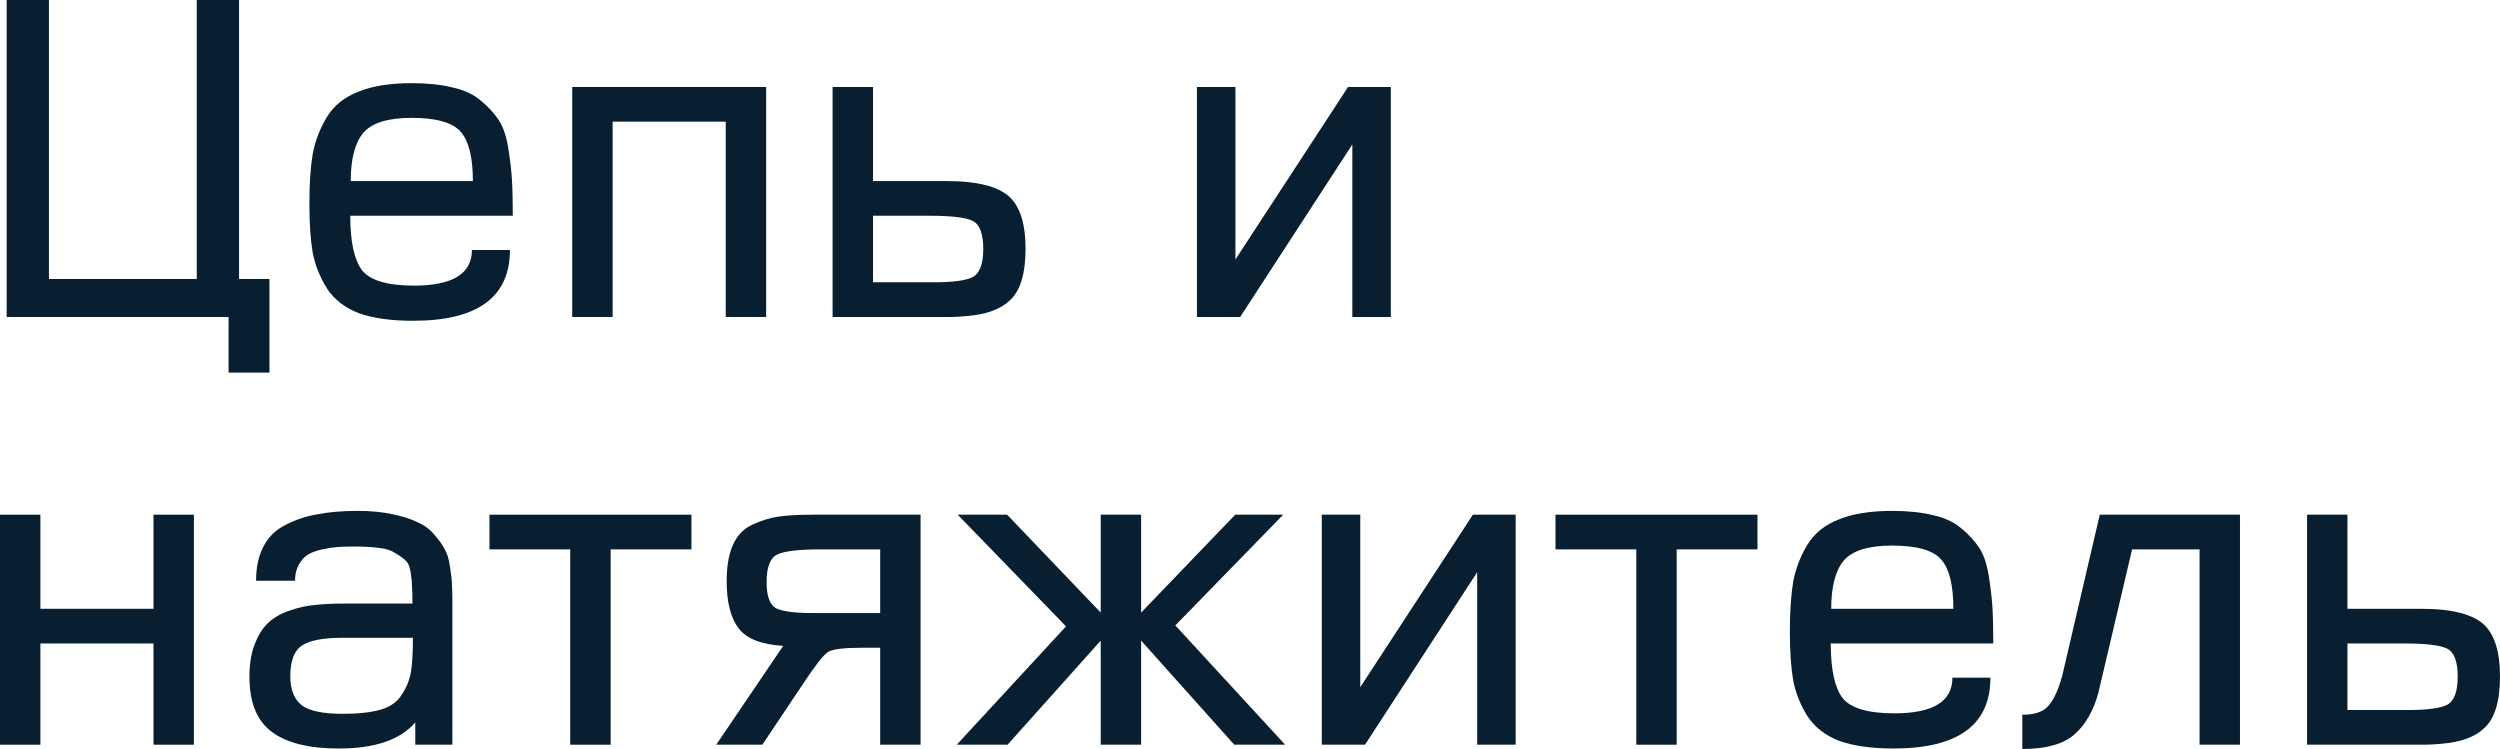 <?xml version="1.0" encoding="UTF-8"?> <svg xmlns="http://www.w3.org/2000/svg" viewBox="0 0 263.025 78.8" fill="none"><path d="M28.35 39.2H24.05V33.35H0.7V0H5.15V29.35H20.7V0H25.15V29.35H28.35V39.2Z" fill="#071F30"></path><path d="M53.951 22.7H36.851C36.851 25.433 37.267 27.35 38.101 28.45C38.967 29.517 40.784 30.05 43.551 30.05C47.617 30.05 49.651 28.8 49.651 26.3H53.651C53.651 31.267 50.251 33.75 43.451 33.75C41.151 33.75 39.251 33.483 37.751 32.95C36.284 32.383 35.167 31.517 34.401 30.35C33.667 29.183 33.167 27.933 32.901 26.6C32.667 25.233 32.551 23.517 32.551 21.45C32.551 19.35 32.667 17.6 32.901 16.2C33.167 14.8 33.667 13.5 34.401 12.3C35.134 11.1 36.234 10.217 37.701 9.65C39.168 9.05 41.034 8.75 43.301 8.75C44.967 8.75 46.401 8.9 47.601 9.2C48.834 9.467 49.834 9.933 50.601 10.6C51.367 11.233 51.984 11.9 52.451 12.6C52.918 13.3 53.251 14.25 53.451 15.45C53.651 16.65 53.784 17.75 53.851 18.75C53.917 19.75 53.951 21.067 53.951 22.7ZM49.751 19.05C49.751 16.583 49.334 14.867 48.501 13.9C47.668 12.9 45.934 12.4 43.301 12.4C40.801 12.4 39.101 12.933 38.201 14C37.334 15.067 36.901 16.75 36.901 19.05H49.751Z" fill="#071F30"></path><path d="M80.605 33.35H76.355V12.8H64.455V33.35H60.205V9.15H80.605V33.35Z" fill="#071F30"></path><path d="M107.898 26.15C107.898 28.783 107.348 30.6 106.248 31.6C105.281 32.533 103.781 33.083 101.748 33.25C101.014 33.317 100.431 33.35 99.998 33.35H87.598V9.15H91.848V19.05H99.548C102.881 19.05 105.131 19.633 106.298 20.8C107.364 21.867 107.898 23.65 107.898 26.15ZM103.448 26.2C103.448 24.6 103.081 23.617 102.348 23.25C101.648 22.883 100.131 22.7 97.798 22.7H91.848V29.7H98.248C100.248 29.7 101.614 29.517 102.348 29.15C103.081 28.75 103.448 27.767 103.448 26.2Z" fill="#071F30"></path><path d="M146.329 33.35H142.279V15.2L130.479 33.35H125.929V9.15H129.979V27.3L141.829 9.15H146.329V33.35Z" fill="#071F30"></path><path d="M20.4 78.35H16.15V67.7H4.25V78.35H0V54.15H4.25V64.05H16.15V54.15H20.4V78.35Z" fill="#071F30"></path><path d="M47.593 78.35H43.693V76C42.126 77.833 39.443 78.75 35.643 78.75C32.509 78.75 30.159 78.167 28.593 77C27.026 75.833 26.243 73.9 26.243 71.2C26.243 69.867 26.426 68.733 26.793 67.8C27.159 66.833 27.626 66.083 28.193 65.55C28.793 64.983 29.543 64.55 30.443 64.25C31.376 63.917 32.276 63.717 33.143 63.65C34.009 63.55 35.043 63.5 36.243 63.5H43.393C43.393 62.6 43.376 61.967 43.342 61.6C43.342 61.233 43.293 60.75 43.193 60.15C43.093 59.55 42.909 59.15 42.643 58.95C42.409 58.717 42.059 58.467 41.592 58.2C41.159 57.9 40.593 57.717 39.893 57.65C39.193 57.55 38.326 57.5 37.293 57.5C36.593 57.5 36.009 57.517 35.543 57.55C35.076 57.583 34.526 57.667 33.893 57.8C33.293 57.933 32.792 58.117 32.393 58.35C32.026 58.583 31.709 58.933 31.443 59.4C31.176 59.867 31.042 60.433 31.042 61.1H26.942C26.942 59.667 27.209 58.45 27.743 57.45C28.276 56.45 29.059 55.7 30.093 55.2C31.126 54.667 32.242 54.3 33.443 54.1C34.643 53.867 36.042 53.75 37.643 53.75C39.009 53.75 40.226 53.867 41.292 54.1C42.393 54.333 43.276 54.617 43.942 54.95C44.643 55.25 45.226 55.683 45.692 56.25C46.193 56.817 46.559 57.333 46.793 57.8C47.059 58.233 47.243 58.85 47.343 59.65C47.476 60.417 47.543 61.017 47.543 61.45C47.576 61.85 47.593 62.433 47.593 63.2C47.593 63.333 47.593 63.433 47.593 63.5V78.35ZM43.443 67.1H36.042C34.043 67.1 32.626 67.367 31.793 67.9C30.959 68.433 30.543 69.517 30.543 71.15C30.543 72.55 30.943 73.567 31.743 74.2C32.542 74.8 33.976 75.1 36.042 75.1C37.743 75.1 39.093 74.95 40.093 74.65C41.093 74.35 41.826 73.817 42.293 73.05C42.792 72.283 43.109 71.483 43.243 70.65C43.376 69.817 43.443 68.633 43.443 67.1Z" fill="#071F30"></path><path d="M72.746 57.8H64.246V78.35H59.996V57.8H51.496V54.15H72.746V57.8Z" fill="#071F30"></path><path d="M96.854 78.35H92.604V68.15H90.654C88.754 68.15 87.571 68.3 87.104 68.6C86.638 68.9 85.754 70.033 84.454 72L80.204 78.35H75.354L82.404 67.95C80.104 67.817 78.538 67.2 77.704 66.1C76.871 65 76.454 63.35 76.454 61.15C76.454 59.583 76.671 58.317 77.104 57.35C77.538 56.35 78.221 55.633 79.154 55.2C80.088 54.767 81.004 54.483 81.904 54.35C82.838 54.217 84.071 54.15 85.604 54.15H96.854V78.35ZM92.604 64.5V57.8H86.354C84.021 57.8 82.488 57.983 81.754 58.35C81.021 58.717 80.654 59.683 80.654 61.25C80.654 62.717 80.988 63.633 81.654 64C82.354 64.333 83.638 64.5 85.504 64.5H92.604Z" fill="#071F30"></path><path d="M135.208 78.35H129.857L120.057 67.4V78.35H115.807V67.4L106.007 78.35H100.658L112.157 65.9L100.757 54.15H105.958L115.807 64.45V54.15H120.057V64.45L129.958 54.15H135.007L123.657 65.8L135.208 78.35Z" fill="#071F30"></path><path d="M159.464 78.35H155.414V60.2L143.614 78.35H139.064V54.15H143.114V72.3L154.964 54.15H159.464V78.35Z" fill="#071F30"></path><path d="M184.904 57.8H176.404V78.35H172.154V57.8H163.654V54.15H184.904V57.8Z" fill="#071F30"></path><path d="M209.712 67.7H192.613C192.613 70.433 193.029 72.35 193.862 73.45C194.729 74.517 196.546 75.05 199.313 75.05C203.379 75.05 205.413 73.8 205.413 71.3H209.412C209.412 76.267 206.013 78.75 199.212 78.75C196.913 78.75 195.012 78.483 193.513 77.95C192.046 77.383 190.929 76.517 190.163 75.35C189.429 74.183 188.929 72.933 188.662 71.6C188.429 70.233 188.312 68.517 188.312 66.45C188.312 64.35 188.429 62.6 188.662 61.2C188.929 59.8 189.429 58.5 190.163 57.3C190.896 56.1 191.996 55.217 193.463 54.65C194.929 54.05 196.796 53.75 199.063 53.75C200.729 53.75 202.163 53.9 203.363 54.2C204.596 54.467 205.596 54.933 206.363 55.6C207.129 56.233 207.746 56.9 208.212 57.6C208.679 58.3 209.013 59.25 209.213 60.45C209.412 61.65 209.546 62.75 209.613 63.75C209.679 64.75 209.712 66.067 209.712 67.7ZM205.513 64.05C205.513 61.583 205.096 59.867 204.263 58.9C203.429 57.9 201.696 57.4 199.063 57.4C196.562 57.4 194.863 57.933 193.963 59C193.096 60.067 192.662 61.75 192.662 64.05H205.513Z" fill="#071F30"></path><path d="M235.667 78.35H231.417V57.8H224.317L220.767 72.9C220.233 74.833 219.383 76.3 218.217 77.3C217.05 78.3 215.233 78.8 212.767 78.8V75.2C214.067 75.2 214.983 74.883 215.517 74.25C216.083 73.617 216.567 72.567 216.967 71.1L220.917 54.15H235.667V78.35Z" fill="#071F30"></path><path d="M263.025 71.15C263.025 73.783 262.473 75.6 261.374 76.6C260.408 77.533 258.909 78.083 256.876 78.25C256.141 78.317 255.557 78.35 255.125 78.35H242.725V54.15H246.975V64.05H254.675C258.007 64.05 260.258 64.633 261.424 65.8C262.491 66.867 263.025 68.65 263.025 71.15ZM258.574 71.2C258.574 69.6 258.207 68.617 257.475 68.25C256.776 67.883 255.257 67.7 252.924 67.7H246.975V74.7H253.374C255.374 74.7 256.741 74.517 257.475 74.15C258.207 73.75 258.574 72.767 258.574 71.2Z" fill="#071F30"></path></svg> 